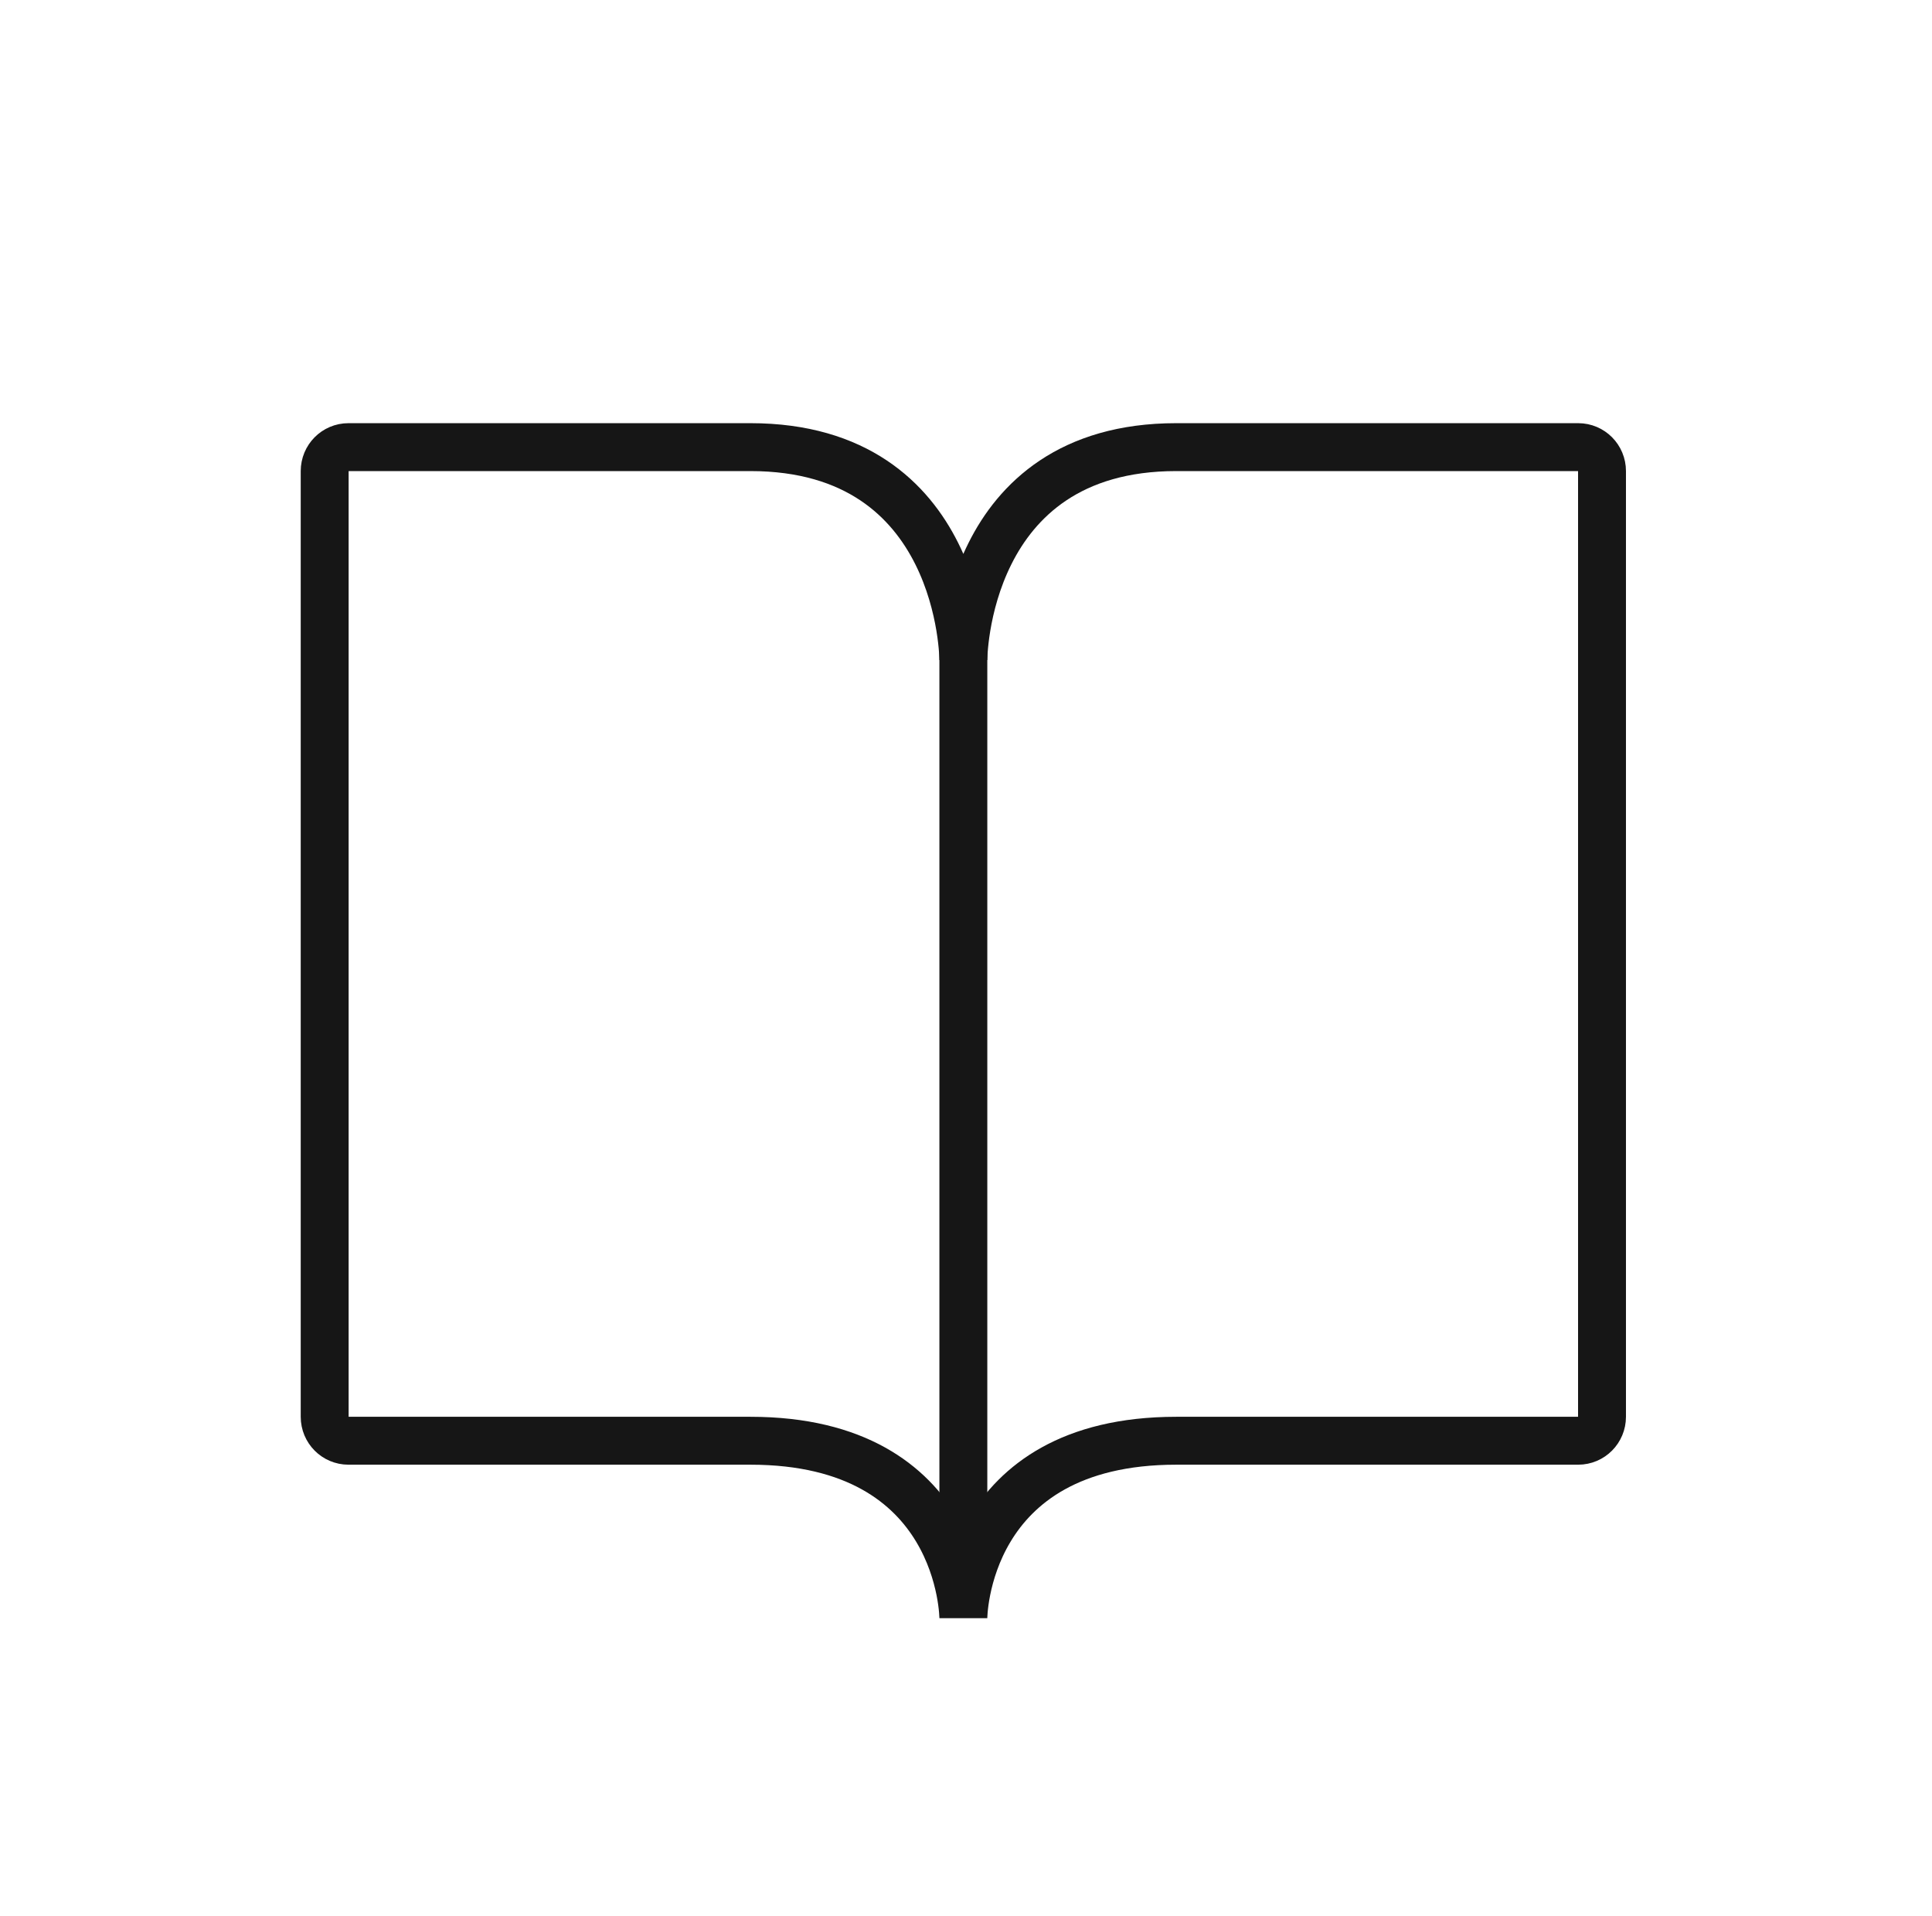 <?xml version="1.0" encoding="UTF-8"?>
<svg xmlns="http://www.w3.org/2000/svg" width="121" height="120" viewBox="0 0 121 120" fill="none">
  <path d="M60.334 97.778L60.334 40" stroke="#161616" stroke-width="3"></path>
  <path d="M20.334 29.5V88.722C20.334 89.551 20.998 90.222 21.826 90.222H47C60.334 90.222 60.334 101.333 60.334 101.333C60.334 101.333 60.334 90.222 73.667 90.222H98.841C99.669 90.222 100.333 89.551 100.333 88.722V29.5C100.333 28.672 99.669 28 98.841 28H73.667C60.334 28 60.334 41.333 60.334 41.333C60.334 41.333 60.334 28 47 28H21.826C20.998 28 20.334 28.672 20.334 29.5Z" stroke="#161616" stroke-width="3"></path>
</svg>
